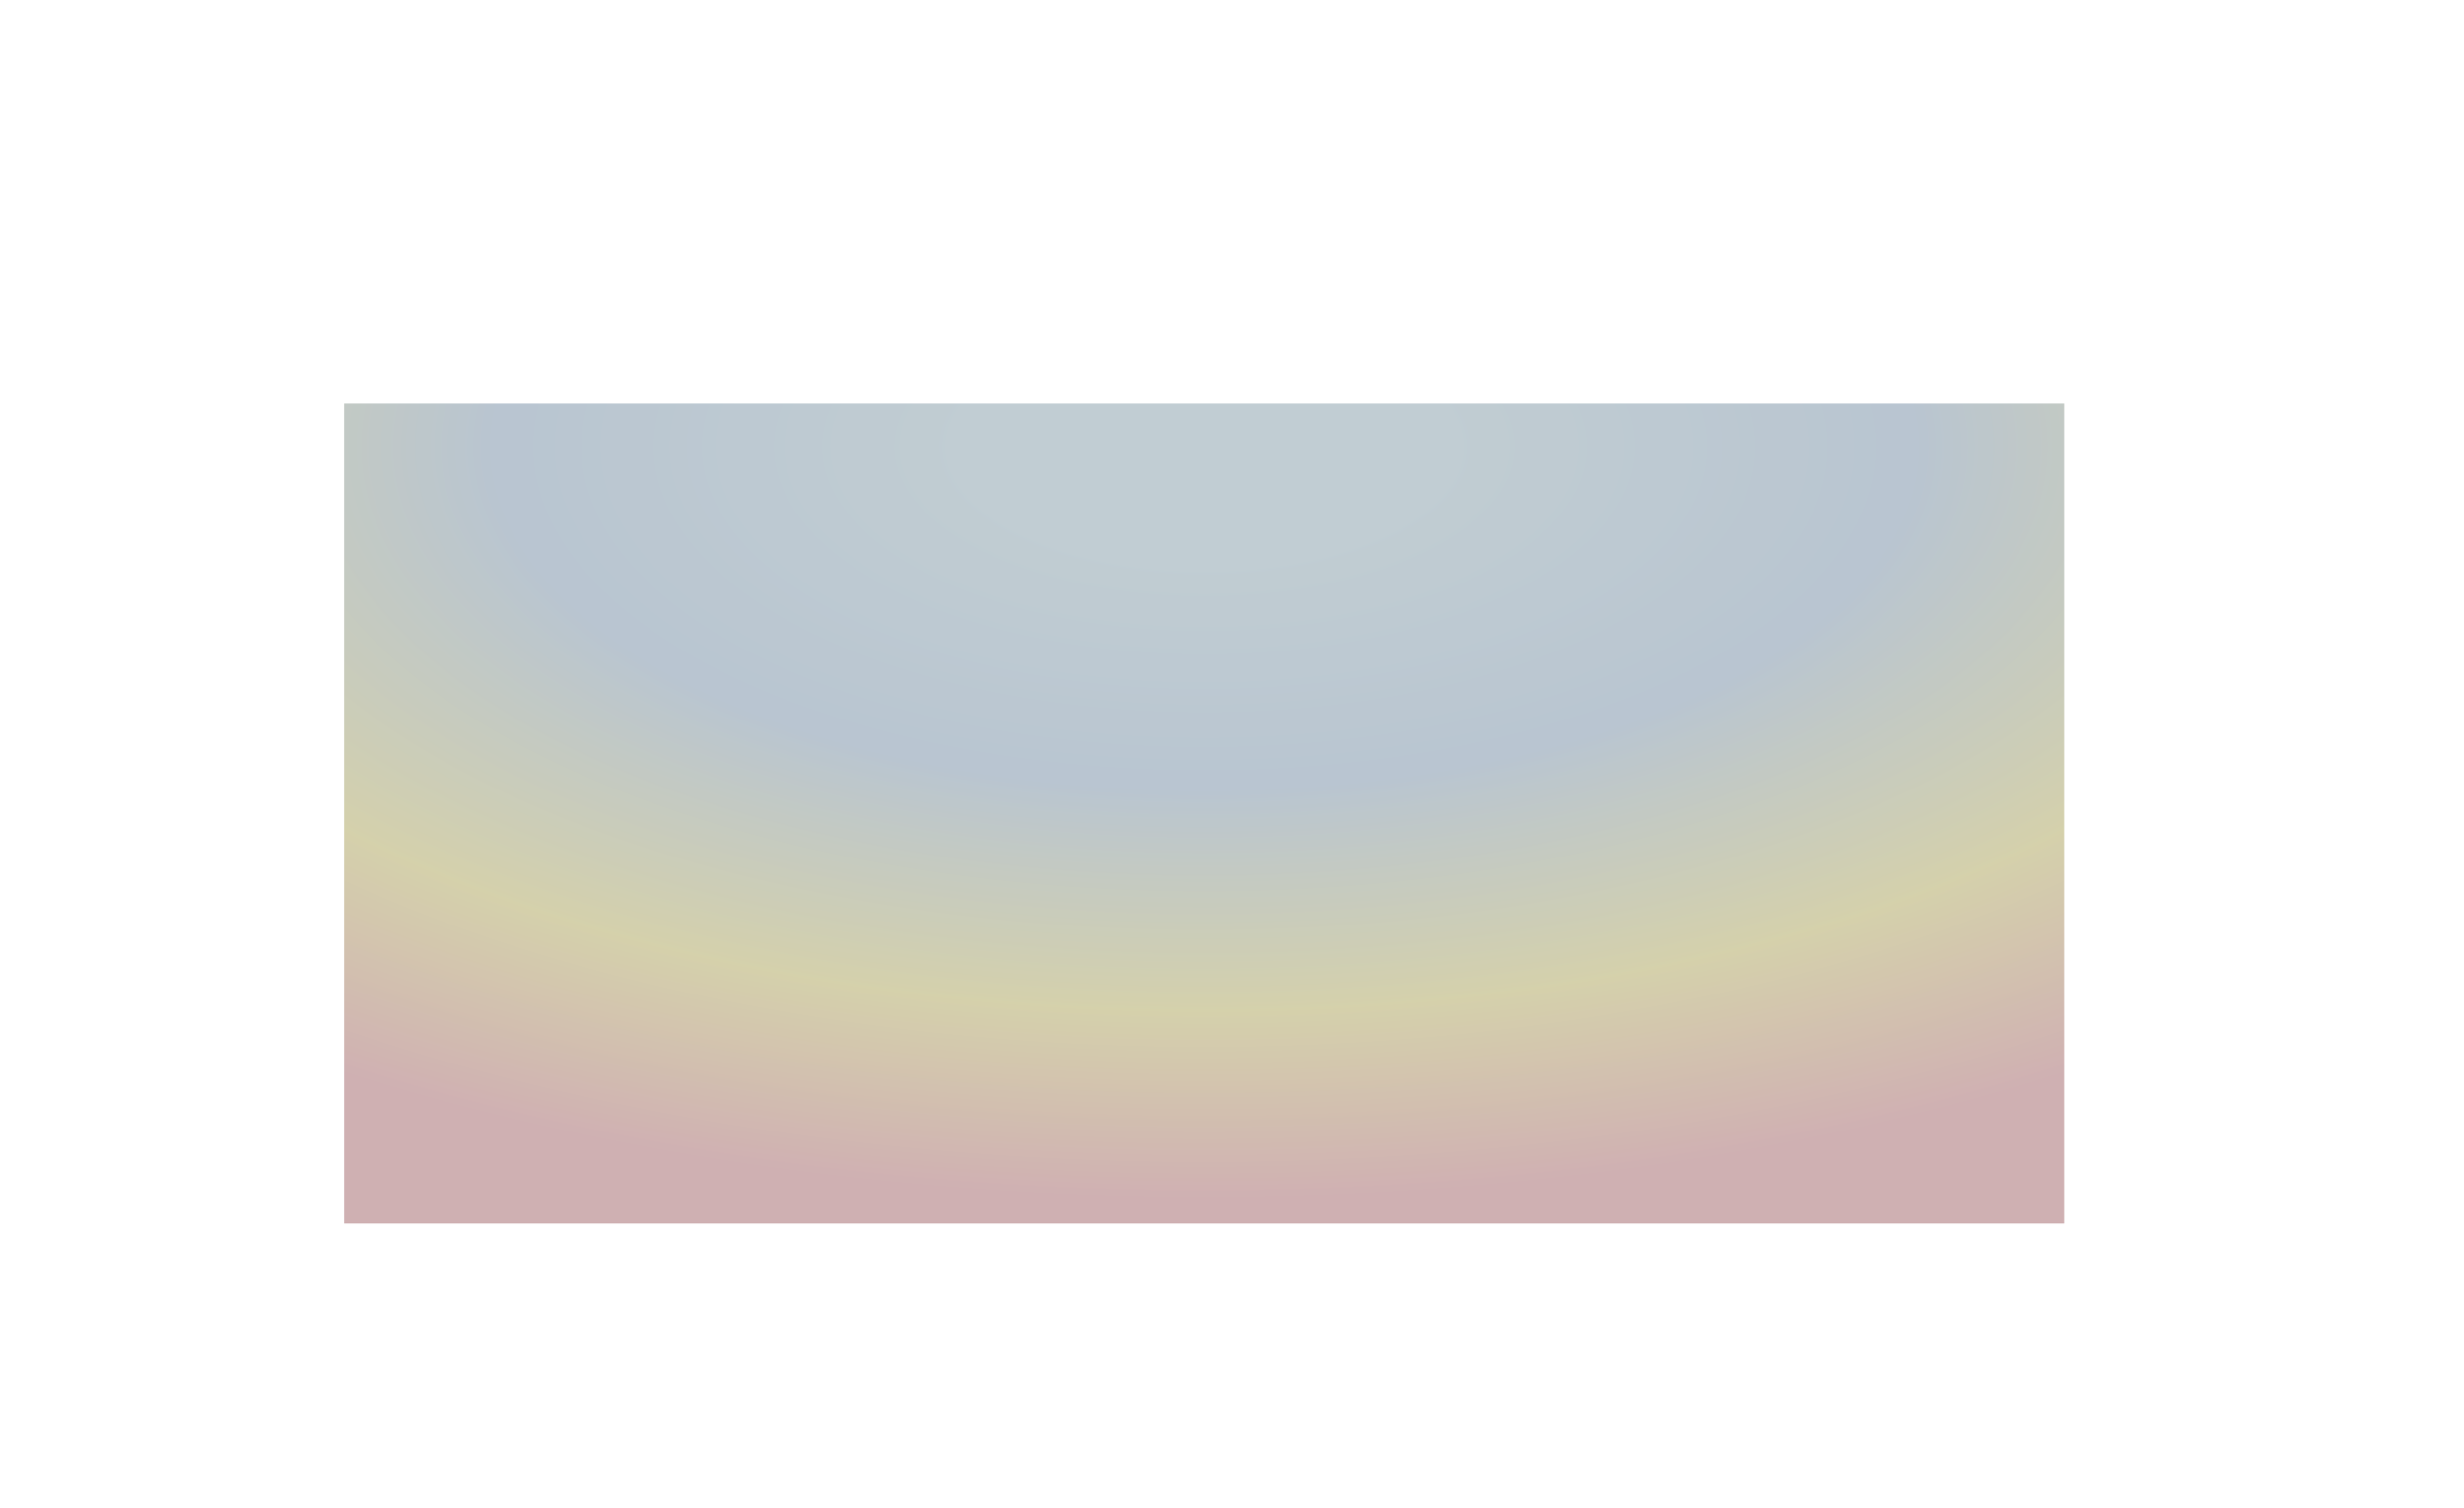 <?xml version="1.0" encoding="UTF-8" standalone="no"?>
<svg
   width="2048"
   height="1253"
   viewBox="0 0 2048 1253"
   fill="none"
   version="1.1"
   id="svg4"
   sodipodi:docname="gradientBottomHome.svg"
   inkscape:version="1.3.2 (091e20e, 2023-11-25)"
   xmlns:inkscape="http://www.inkscape.org/namespaces/inkscape"
   xmlns:sodipodi="http://sodipodi.sourceforge.net/DTD/sodipodi-0.dtd"
   xmlns="http://www.w3.org/2000/svg"
   xmlns:svg="http://www.w3.org/2000/svg">
  <sodipodi:namedview
     id="namedview4"
     pagecolor="#ffffff"
     bordercolor="#000000"
     borderopacity="0.25"
     inkscape:showpageshadow="2"
     inkscape:pageopacity="0.0"
     inkscape:pagecheckerboard="0"
     inkscape:deskcolor="#d1d1d1"
     inkscape:zoom="0.30057632"
     inkscape:cx="974.79403"
     inkscape:cy="655.40759"
     inkscape:window-width="1512"
     inkscape:window-height="945"
     inkscape:window-x="0"
     inkscape:window-y="37"
     inkscape:window-maximized="0"
     inkscape:current-layer="svg4" />
  <g
     opacity="0.4"
     filter="url(#filter0_f_8220_3620)"
     id="g1"
     transform="matrix(1.036,0,0,1.165,-59.951,-53.76)">
    <rect
       x="334"
       y="334"
       width="1380"
       height="585"
       fill="url(#paint0_radial_8220_3620)"
       id="rect1"
       style="fill:url(#paint0_radial_8220_3620)" />
  </g>
  <defs
     id="defs4">
    <filter
       id="filter0_f_8220_3620"
       x="0"
       y="0"
       width="2048"
       height="1253"
       filterUnits="userSpaceOnUse"
       color-interpolation-filters="sRGB">
      <feFlood
         flood-opacity="0"
         result="BackgroundImageFix"
         id="feFlood1" />
      <feBlend
         mode="normal"
         in="SourceGraphic"
         in2="BackgroundImageFix"
         result="shape"
         id="feBlend1" />
      <feGaussianBlur
         stdDeviation="167"
         result="effect1_foregroundBlur_8220_3620"
         id="feGaussianBlur1" />
    </filter>
    <radialGradient
       id="paint0_radial_8220_3620"
       cx="0"
       cy="0"
       r="1"
       gradientUnits="userSpaceOnUse"
       gradientTransform="matrix(0.536,553.129,-1304.099,1.263,1024,365.871)">
      <stop
         offset="0.125"
         stop-color="#658390"
         id="stop1" />
      <stop
         offset="0.438"
         stop-color="#4F6E8C"
         id="stop2" />
      <stop
         offset="0.725"
         stop-color="#958B2E"
         id="stop3" />
      <stop
         offset="0.965"
         stop-color="#883A3F"
         id="stop4" />
    </radialGradient>
  </defs>
</svg>
